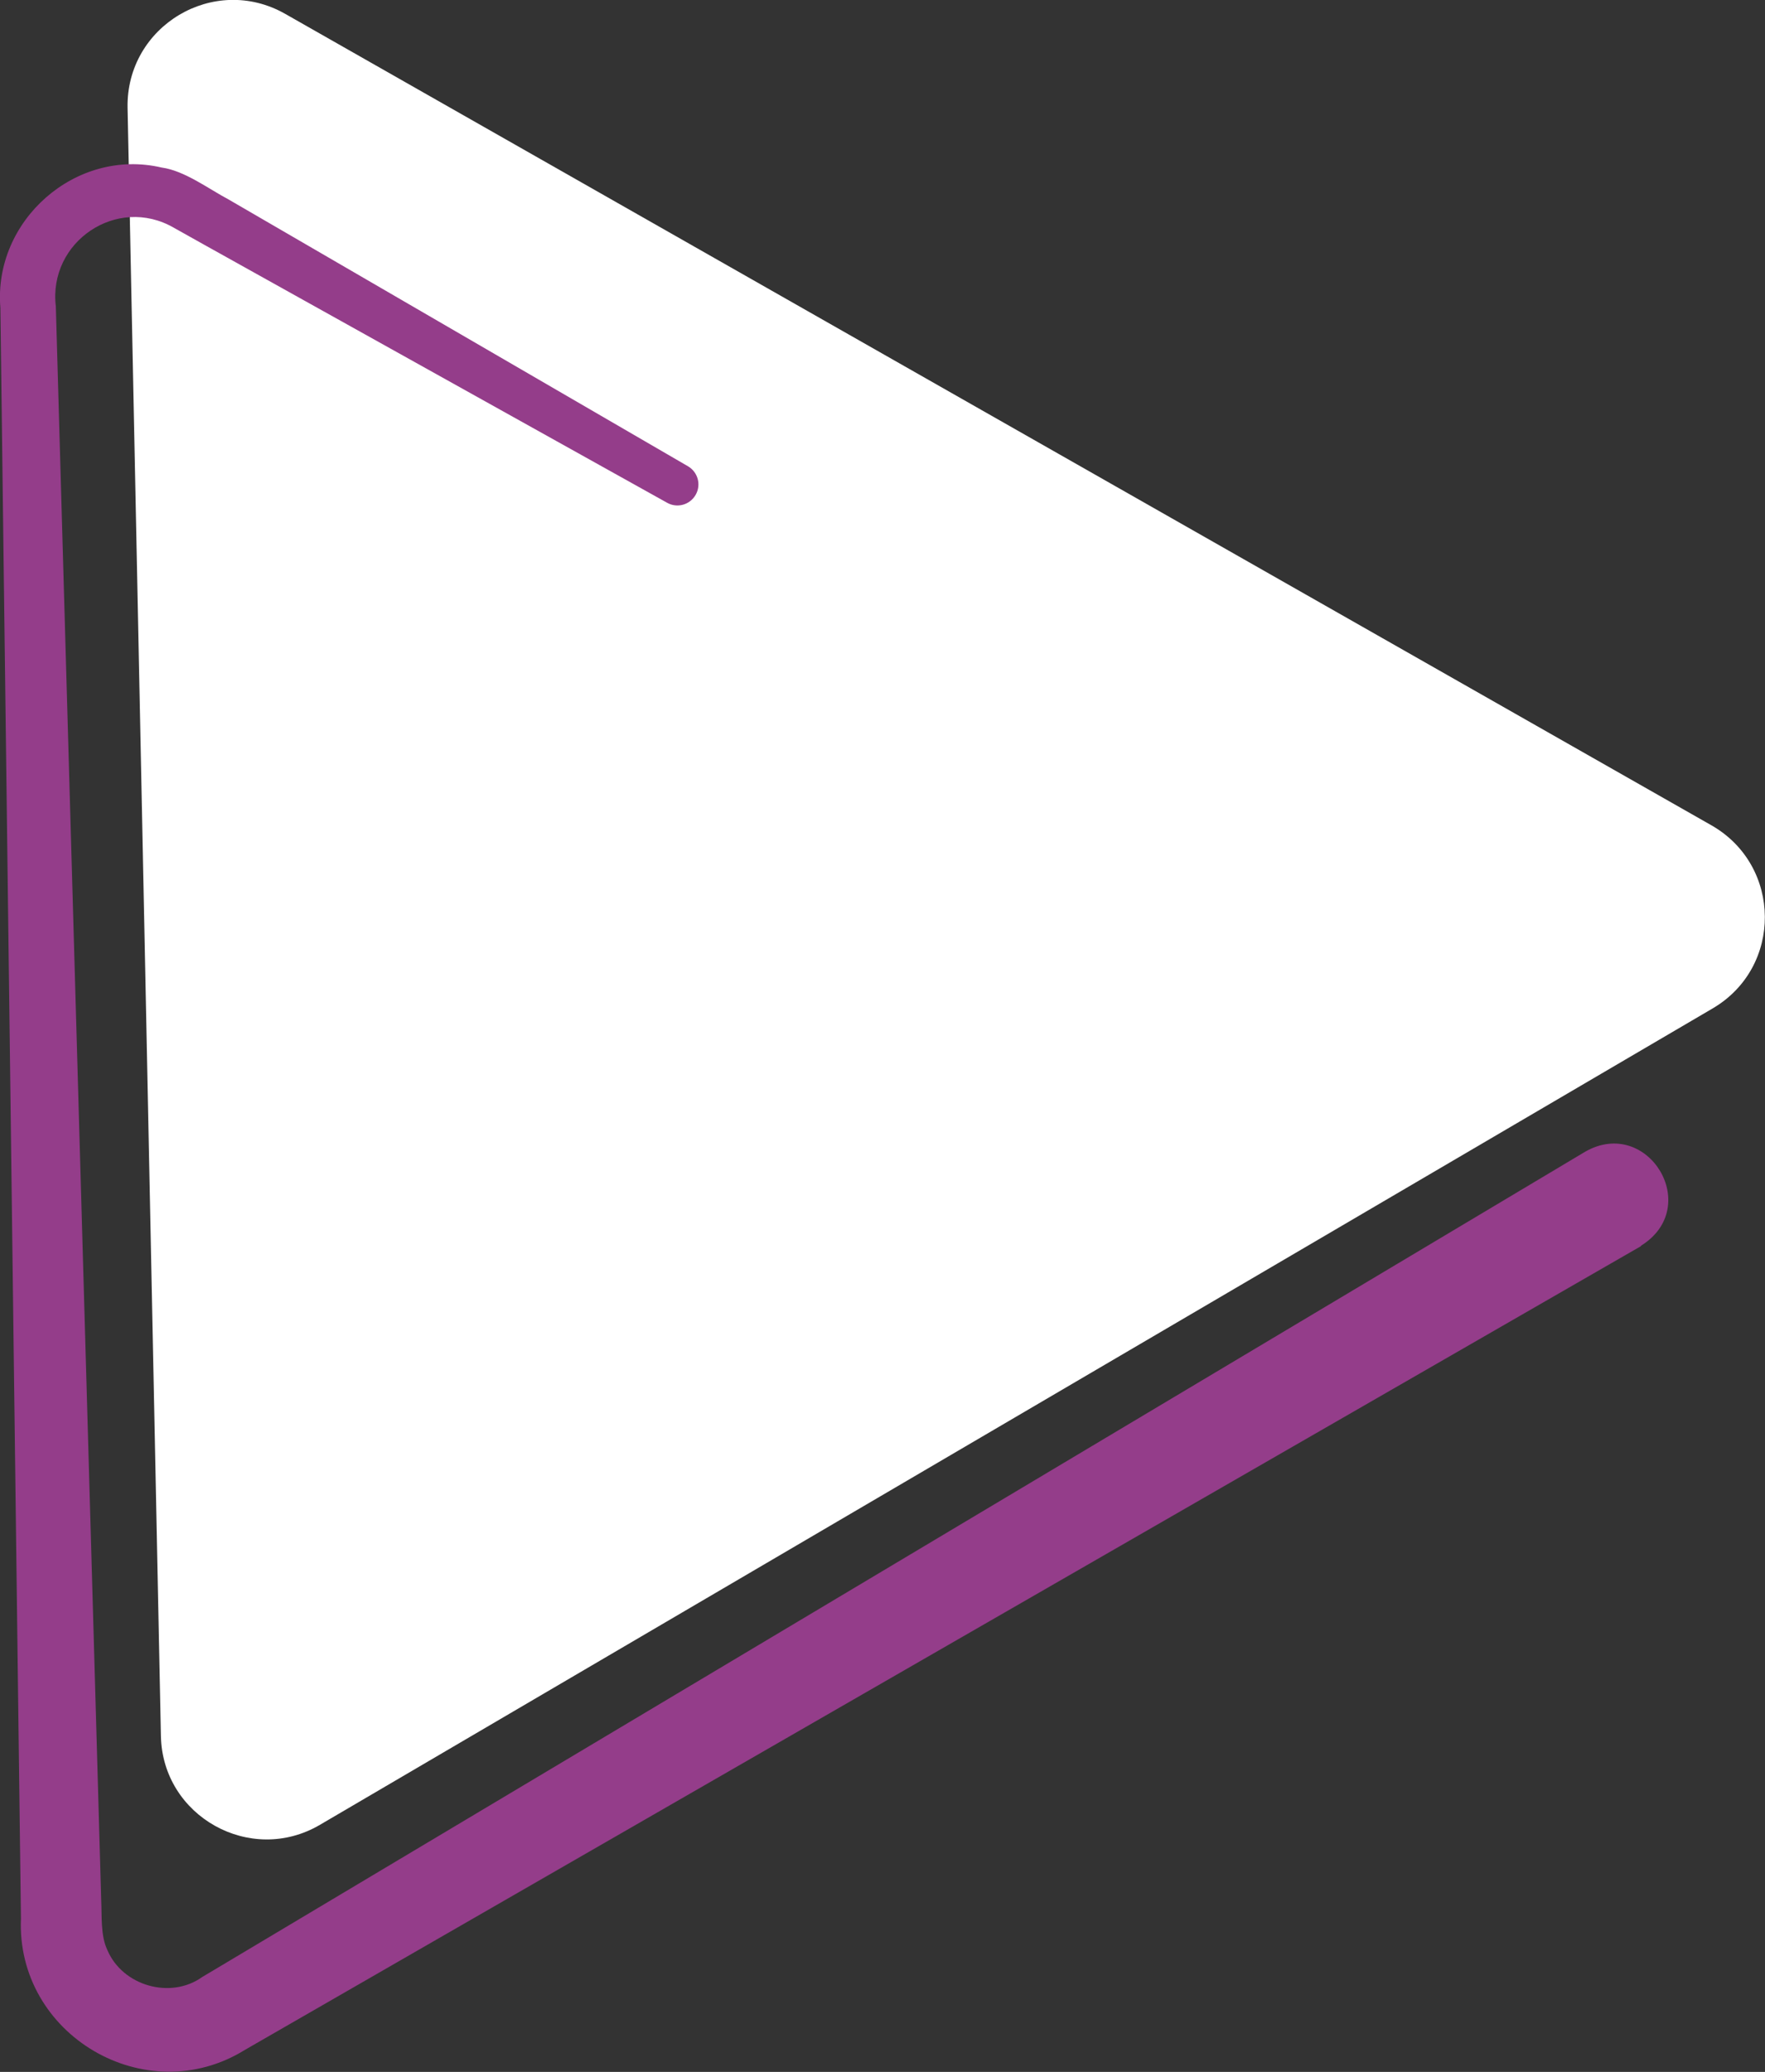 <svg xmlns="http://www.w3.org/2000/svg" id="Laag_1" data-name="Laag 1" viewBox="0 0 45.52 53.42"><rect x="0" y="0" width="45.52" height="53.42" fill="#333333" stroke="none"/><defs><style>      .driehoek-paars-1 {        fill: #fff;      }      .driehoek-paars-2 {        fill: #943d8a;      }    </style></defs><path class="driehoek-paars-1" d="M44.17,26L8.25,47.05c-1.79,1.05-4.06-.22-4.1-2.29L3.29,2.78c-.04-2.11,2.23-3.47,4.07-2.42l36.78,20.92c1.82,1.04,1.84,3.66.03,4.72"></path><path class="driehoek-paars-2" d="M42.32,32.13c-8.13,4.68-28.13,16.19-36,20.72-2.56,1.59-5.91-.38-5.78-3.39C.42,40.07.13,17.35.01,7.94c-.19-2.25,1.94-4.14,4.16-3.62.59.08,1.21.55,1.72.82l11.85,6.88c.26.15.35.48.2.74-.15.26-.48.35-.74.2L5.23,6.29l-.75-.42c-1.46-.84-3.24.36-3.04,2.03.26,9.15.91,31.94,1.17,41.09.02.4-.02.92.16,1.29.39.92,1.63,1.28,2.45.69l.37-.22c7.48-4.46,27.57-16.45,35.3-21.06,1.61-.91,3.04,1.43,1.43,2.43"></path></svg>